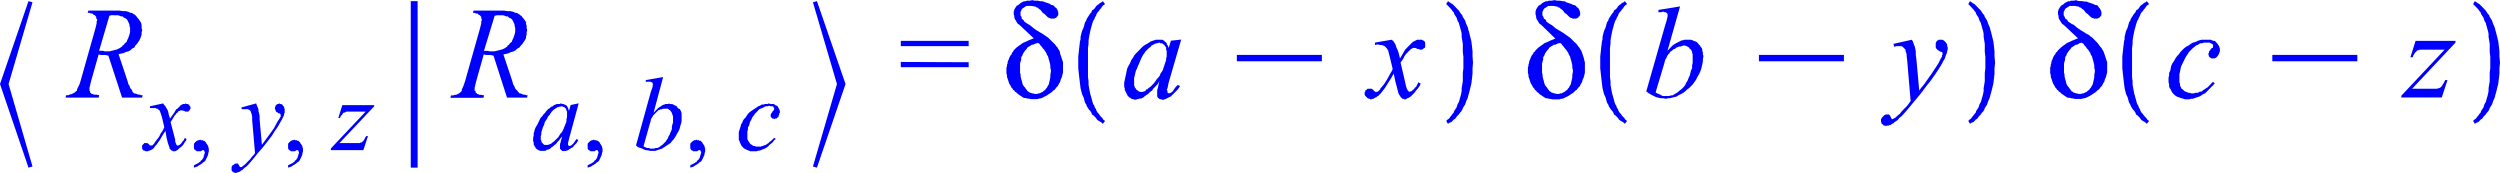 <svg xmlns="http://www.w3.org/2000/svg" xmlns:xlink="http://www.w3.org/1999/xlink" viewBox="0 0 262.32 18.14"><defs><style>.cls-1{fill:none;}.cls-2{clip-path:url(#clip-path);}.cls-3{fill:blue;}</style><clipPath id="clip-path" transform="translate(-1.8 -4.47)"><polygon class="cls-1" points="0 22.98 265.79 22.98 265.79 0 0 0 0 22.98 0 22.98"/></clipPath></defs><title>img_11_25</title><g id="Слой_2" data-name="Слой 2"><g id="Слой_1-2" data-name="Слой 1"><g class="cls-2"><path class="cls-3" d="M13.77,6.07h.42l.18.06.12.06h.18l.12.12.12.06.12.06.12.12.06.12.06.12.06.12.06.18v.12l.06.18v.43l-.06.25-.06.18-.06.18-.12.25-.06.18L14.91,9l-.12.18-.12.06-.06.12-.12.06-.06.06-.12.06-.12.06L14,9.68l-.24.06-.24.06-.24.06h-.48l-.18-.06h-.42l1.08-3.68.24-.06Zm-2.69-.49L11,5.82h.24l.06.06h.18l.06.06.06.06.12.06h.06v.06l.06.06.06.06v.18L12,6.5v.06l-.06.18v.18l-.06.25-.06.25-1.56,5.52-.12.37L10,13.6l-.12.25V14L9.82,14l-.12.12-.06.06-.12.06-.12.06-.12.06H9.16L9,14.46H8.74l-.06.25h3.47l.06-.25-.3-.06h-.24l-.12-.06h-.12l-.06-.06v-.06h-.06l-.06-.06V14L11.19,14v-.31l.06-.25.06-.25.06-.25.78-2.76.24.06h.48l.24.06h.06l1.44,4.41h2.1l.06-.25h-.18l-.12-.06h-.18l-.12-.06L16,14.28h-.12l-.06-.06-.12-.12L15.68,14l-.06-.12-.12-.12-.06-.12-.06-.18-.12-.18-.06-.25-.06-.18-.9-2.7.3-.06.24-.06L15,9.93l.24-.06.24-.12.18-.18.24-.12L16,9.25l.18-.18.12-.18.12-.18.12-.25.06-.18.06-.18V7.84l.06-.18-.06-.25V7.17L16.64,7l-.06-.18-.12-.18-.12-.18-.12-.12-.12-.18L16,6.07,15.92,6l-.12-.06-.06-.06-.12-.06H15.5l-.12-.06-.12-.06L15,5.64h-.3l-.36-.06H11.07Z" transform="translate(-1.8 -4.47)"/><polygon class="cls-3" points="17.12 10.85 15.74 11.15 15.74 11.34 15.98 11.34 16.16 11.34 16.34 11.34 16.4 11.4 16.46 11.4 16.52 11.4 16.58 11.46 16.64 11.52 16.7 11.52 16.76 11.64 16.82 11.77 16.88 11.95 17 12.32 17.24 13.36 17.18 13.48 17.06 13.73 16.88 13.97 16.7 14.34 16.46 14.65 16.28 14.89 16.16 15.08 16.1 15.14 16.04 15.2 15.98 15.26 15.92 15.26 15.86 15.26 15.86 15.26 15.8 15.26 15.74 15.26 15.68 15.2 15.62 15.14 15.56 15.08 15.45 15.01 15.38 15.01 15.27 15.01 15.21 15.01 15.14 15.01 15.09 15.08 15.03 15.14 14.97 15.2 14.91 15.26 14.91 15.32 14.91 15.38 14.91 15.51 14.91 15.57 14.97 15.69 15.03 15.75 15.09 15.81 15.21 15.81 15.27 15.87 15.38 15.87 15.45 15.87 15.56 15.87 15.62 15.81 15.68 15.81 15.8 15.75 15.86 15.75 15.92 15.69 16.04 15.63 16.16 15.51 16.28 15.32 16.46 15.14 16.58 14.95 16.76 14.71 16.94 14.4 17.12 14.1 17.36 13.73 17.48 14.46 17.6 14.95 17.72 15.32 17.78 15.44 17.78 15.57 17.84 15.63 17.9 15.69 17.96 15.75 18.02 15.81 18.08 15.81 18.14 15.87 18.2 15.87 18.26 15.87 18.32 15.87 18.38 15.87 18.5 15.81 18.62 15.75 18.74 15.63 18.86 15.51 18.98 15.44 19.1 15.32 19.22 15.2 19.34 15.01 19.4 14.89 19.52 14.77 19.57 14.59 19.4 14.46 19.28 14.71 19.16 14.83 19.04 15.01 18.92 15.14 18.86 15.2 18.8 15.2 18.74 15.26 18.68 15.26 18.62 15.26 18.56 15.26 18.56 15.2 18.5 15.2 18.5 15.14 18.44 15.01 18.38 14.83 18.38 14.65 17.9 12.81 18.14 12.44 18.32 12.13 18.44 12.01 18.5 11.89 18.62 11.83 18.68 11.71 18.8 11.64 18.86 11.64 18.92 11.58 18.98 11.58 19.04 11.58 19.1 11.58 19.34 11.64 19.45 11.71 19.57 11.71 19.64 11.71 19.75 11.71 19.82 11.64 19.87 11.58 19.93 11.52 19.93 11.46 19.99 11.4 19.99 11.28 19.99 11.21 19.93 11.15 19.87 11.09 19.87 10.97 19.75 10.97 19.7 10.91 19.57 10.91 19.45 10.85 19.4 10.91 19.34 10.91 19.28 10.91 19.22 10.91 19.1 10.97 18.98 11.03 18.86 11.15 18.74 11.28 18.62 11.4 18.5 11.46 18.38 11.64 18.32 11.77 17.84 12.44 17.72 12.07 17.66 11.77 17.6 11.58 17.54 11.46 17.42 11.28 17.36 11.15 17.24 11.03 17.12 10.85 17.12 10.85"/><polygon class="cls-3" points="21.01 14.65 20.89 14.71 20.83 14.71 20.77 14.71 20.71 14.77 20.65 14.77 20.59 14.83 20.53 14.89 20.47 14.89 20.47 14.95 20.41 15.01 20.35 15.08 20.35 15.14 20.35 15.2 20.35 15.26 20.35 15.32 20.35 15.44 20.35 15.57 20.41 15.69 20.47 15.75 20.59 15.81 20.65 15.87 20.77 15.87 20.89 15.87 20.95 15.87 21.01 15.87 21.07 15.87 21.07 15.87 21.25 15.75 21.31 15.75 21.37 15.75 21.37 15.75 21.43 15.81 21.43 15.81 21.43 15.87 21.49 15.93 21.49 15.99 21.49 16.06 21.43 16.18 21.43 16.3 21.37 16.36 21.37 16.48 21.31 16.61 21.25 16.67 21.19 16.79 21.07 16.85 21.01 16.98 20.89 17.04 20.83 17.1 20.71 17.16 20.59 17.22 20.47 17.28 20.35 17.34 20.35 17.59 20.53 17.53 20.71 17.47 20.89 17.34 21.01 17.28 21.19 17.16 21.31 17.04 21.43 16.98 21.55 16.85 21.61 16.73 21.67 16.61 21.73 16.48 21.79 16.36 21.85 16.18 21.85 16.06 21.91 15.93 21.91 15.81 21.91 15.69 21.91 15.57 21.85 15.44 21.85 15.32 21.79 15.26 21.73 15.14 21.67 15.08 21.61 14.95 21.55 14.89 21.49 14.83 21.43 14.77 21.31 14.77 21.25 14.71 21.19 14.71 21.07 14.71 21.01 14.65 21.01 14.65"/><polygon class="cls-3" points="26.88 10.85 25.32 11.28 25.38 11.46 25.62 11.46 25.74 11.46 25.86 11.46 25.92 11.46 25.98 11.46 26.04 11.46 26.1 11.52 26.16 11.52 26.22 11.58 26.28 11.64 26.28 11.64 26.34 11.77 26.34 11.83 26.4 11.95 26.46 12.26 26.46 12.62 26.76 16.06 26.64 16.24 26.46 16.42 26.28 16.67 26.04 16.91 25.86 17.1 25.68 17.28 25.5 17.4 25.38 17.53 25.26 17.53 25.26 17.53 25.2 17.53 25.2 17.53 25.14 17.47 25.08 17.34 25.02 17.28 25.02 17.22 25.02 17.22 24.96 17.16 24.9 17.16 24.84 17.16 24.84 17.16 24.72 17.16 24.6 17.22 24.54 17.28 24.42 17.34 24.36 17.4 24.3 17.53 24.3 17.59 24.3 17.71 24.3 17.77 24.3 17.89 24.36 17.96 24.42 18.02 24.48 18.08 24.54 18.08 24.6 18.14 24.66 18.14 24.78 18.14 24.84 18.14 24.9 18.08 24.96 18.08 25.14 18.02 25.32 17.89 25.44 17.83 25.56 17.71 25.68 17.59 25.86 17.47 26.16 17.16 26.52 16.73 27.06 16.06 27.6 15.44 28.08 14.83 28.5 14.28 28.85 13.73 29.15 13.3 29.39 12.87 29.57 12.56 29.63 12.44 29.69 12.32 29.75 12.2 29.81 12.07 29.81 11.95 29.87 11.83 29.87 11.71 29.87 11.64 29.87 11.46 29.81 11.28 29.81 11.21 29.75 11.15 29.75 11.15 29.69 11.09 29.63 10.97 29.57 10.97 29.51 10.91 29.45 10.91 29.39 10.91 29.39 10.91 29.33 10.85 29.21 10.91 29.15 10.91 29.03 10.97 28.97 11.03 28.91 11.09 28.91 11.15 28.85 11.28 28.85 11.34 28.85 11.46 28.91 11.52 28.91 11.58 28.97 11.71 29.03 11.77 29.09 11.77 29.15 11.83 29.21 11.89 29.33 11.89 29.39 11.95 29.39 11.95 29.45 12.01 29.45 12.07 29.45 12.13 29.45 12.26 29.39 12.32 29.33 12.44 29.09 12.81 28.73 13.48 28.55 13.73 28.38 13.97 27.84 14.71 27.66 14.95 27.48 15.2 27.24 12.5 27.24 12.13 27.18 11.89 27.12 11.64 27.12 11.46 27.06 11.34 27 11.15 26.94 11.03 26.88 10.85 26.88 10.85"/><polygon class="cls-3" points="30.89 14.65 30.77 14.71 30.71 14.71 30.65 14.71 30.59 14.77 30.53 14.77 30.47 14.83 30.41 14.89 30.35 14.89 30.35 14.95 30.29 15.01 30.23 15.08 30.23 15.14 30.23 15.2 30.23 15.26 30.23 15.32 30.23 15.44 30.23 15.57 30.29 15.69 30.35 15.75 30.47 15.81 30.53 15.87 30.65 15.87 30.77 15.87 30.83 15.87 30.89 15.87 30.95 15.87 30.95 15.87 31.13 15.75 31.19 15.75 31.25 15.75 31.25 15.75 31.31 15.81 31.31 15.81 31.31 15.87 31.37 15.93 31.37 15.99 31.37 16.06 31.31 16.18 31.31 16.3 31.25 16.36 31.25 16.48 31.19 16.61 31.13 16.67 31.07 16.79 30.95 16.85 30.89 16.98 30.77 17.04 30.71 17.1 30.59 17.16 30.47 17.22 30.35 17.28 30.23 17.34 30.23 17.59 30.41 17.53 30.59 17.47 30.77 17.34 30.89 17.28 31.07 17.16 31.19 17.04 31.31 16.98 31.43 16.85 31.49 16.73 31.55 16.61 31.61 16.48 31.67 16.36 31.73 16.18 31.73 16.06 31.79 15.93 31.79 15.81 31.79 15.69 31.79 15.57 31.73 15.44 31.73 15.32 31.67 15.26 31.61 15.14 31.55 15.08 31.49 14.95 31.43 14.89 31.37 14.83 31.31 14.77 31.19 14.77 31.13 14.71 31.07 14.71 30.95 14.71 30.89 14.65 30.89 14.65"/><polygon class="cls-3" points="35.92 11.03 35.5 12.38 35.68 12.38 35.74 12.2 35.86 12.07 35.92 12.01 35.98 11.89 36.04 11.83 36.1 11.83 36.22 11.77 36.28 11.77 36.34 11.71 36.46 11.71 36.88 11.71 38.37 11.71 34.72 15.57 34.72 15.75 38.13 15.75 38.61 14.28 38.43 14.28 38.31 14.46 38.25 14.59 38.19 14.71 38.13 14.77 38.07 14.83 38.01 14.89 37.95 14.95 37.83 14.95 37.77 15.01 37.59 15.01 37.41 15.01 37.17 15.01 35.62 15.01 39.27 11.15 39.27 11.03 35.92 11.03 35.92 11.03"/><polygon class="cls-3" points="43.1 0.12 43.1 17.59 43.82 17.59 43.82 0.12 43.1 0.12 43.1 0.12"/><path class="cls-3" d="M54.18,6.07h.42l.18.06.12.06h.18l.12.12.12.06.12.06.12.12.06.12.06.12.06.12.06.18v.12l.06.18v.43l-.06.25-.06.18-.06.18-.12.25-.06.18L55.31,9l-.12.18-.12.06L55,9.38l-.12.06-.06.06-.12.06-.12.06-.18.06-.24.06-.24.06-.24.06h-.48L53,9.81h-.42L53.7,6.13l.24-.06Zm-2.69-.49-.06.25h.24l.06.06h.18l.06.06L52,6l.12.06h.06v.06l.06.06.06.06v.18l.06.06v.06l-.06.18v.18l-.06.25-.06.25-1.56,5.52-.12.37-.12.31-.12.25V14l-.06.06-.12.12-.06.06-.12.06-.12.06-.12.06h-.12l-.18.06h-.24l-.06.25h3.47l.06-.25-.3-.06h-.24L52,14.34h-.12l-.06-.06v-.06h-.06l-.06-.06V14L51.6,14v-.31l.06-.25.06-.25.06-.25.78-2.76.24.06h.48l.24.06h.06L55,14.71h2.1l.06-.25H57l-.12-.06h-.18l-.12-.06-.12-.06h-.12l-.06-.06-.12-.12L56.09,14,56,13.91l-.12-.12-.06-.12-.06-.18-.12-.18-.06-.25-.06-.18-.9-2.7.3-.06.24-.06.24-.12.24-.06.24-.12.18-.18.24-.12.12-.18.18-.18.12-.18.12-.18L57,8.46,57,8.27l.06-.18V7.84l.06-.18-.06-.25V7.17L57,7,57,6.8l-.12-.18-.12-.18-.12-.12-.12-.18-.12-.06L56.33,6l-.12-.06-.06-.06L56,5.82h-.12l-.12-.06-.12-.06-.3-.06h-.3l-.36-.06H51.48Z" transform="translate(-1.8 -4.47)"/><path class="cls-3" d="M60.64,15.63h.18l.06.06H61l.06.06v.06h.06l.06.06v.06l.06.06v.12l.06.06v.61l-.06.18v.25l-.06.18-.06.12-.06.18-.06.12-.06.18-.06.12-.06.12-.12.18-.12.12-.18.31-.18.18-.18.18-.12.12-.18.12-.12.12-.18.06h-.06l-.06.06H59L59,19.67H58.9l-.06-.06-.12-.12h0l-.06-.06-.06-.12v-.12l-.06-.06v-.37l.06-.18v-.18l.06-.25.06-.18.06-.18.12-.25.06-.25.12-.18.12-.18.12-.25.12-.12.12-.18.12-.18.12-.12.12-.12.12-.06.06-.06.12-.06.06-.06h.12l.06-.06h.18Zm0-.31-.12.06h-.3l-.12.06-.18.06-.12.12-.18.06-.12.12-.18.12-.18.18L59,16.3l-.18.18-.12.18-.18.18-.12.25-.12.25-.12.25-.12.18-.12.25-.06.25-.06.18v.25l-.06.25v.31l.06.18v.18l.06.12.06.12.06.06L58,20l.06.06.06.06.12.06.06.06h.06l.12.06H59l.12-.06.06-.06h.12l.12-.06.12-.06.12-.12.18-.12.12-.12.18-.12.12-.18.18-.18.18-.25.18-.18h0l-.12.37-.06.25-.06.18v.49l.06.06.06.06.06.06.06.06h.36l.12-.06h.06l.12-.06.06-.06.12-.06.06-.06.12-.06.12-.06.06-.12.12-.12.18-.18.18-.31-.18-.12-.18.25-.12.18-.12.12-.12.12h-.06l-.06.06h-.18v-.06h0l-.06-.06h0v-.18l.12-.49,1-3.68-.84.18-.18.61-.06-.18-.06-.18-.06-.06v-.06l-.06-.06-.06-.06h-.06l-.06-.06H61l-.06-.06h-.12l-.18-.06Z" transform="translate(-1.8 -4.47)"/><polygon class="cls-3" points="62.32 14.65 62.2 14.71 62.14 14.71 62.08 14.71 62.02 14.77 61.96 14.77 61.9 14.83 61.84 14.89 61.78 14.89 61.78 14.95 61.72 15.01 61.66 15.08 61.66 15.14 61.66 15.2 61.66 15.26 61.66 15.32 61.66 15.44 61.66 15.57 61.72 15.69 61.78 15.75 61.9 15.81 61.96 15.87 62.08 15.87 62.2 15.87 62.26 15.87 62.32 15.87 62.38 15.87 62.38 15.87 62.56 15.75 62.62 15.75 62.68 15.75 62.68 15.75 62.74 15.81 62.74 15.81 62.74 15.87 62.8 15.93 62.8 15.99 62.8 16.06 62.74 16.18 62.74 16.3 62.68 16.36 62.68 16.48 62.62 16.61 62.56 16.67 62.5 16.79 62.38 16.85 62.32 16.98 62.2 17.04 62.14 17.1 62.02 17.16 61.9 17.22 61.78 17.28 61.66 17.34 61.66 17.59 61.84 17.53 62.02 17.47 62.2 17.34 62.32 17.28 62.5 17.16 62.62 17.04 62.74 16.98 62.86 16.85 62.92 16.73 62.98 16.61 63.03 16.48 63.09 16.36 63.16 16.18 63.16 16.06 63.22 15.93 63.22 15.81 63.22 15.69 63.22 15.57 63.16 15.44 63.16 15.32 63.09 15.26 63.03 15.14 62.98 15.08 62.92 14.95 62.86 14.89 62.8 14.83 62.74 14.77 62.62 14.77 62.56 14.71 62.5 14.71 62.38 14.71 62.32 14.65 62.32 14.65"/><path class="cls-3" d="M71.66,15.87h.18l.12.06L72,16h.06l.06.06.06.06.06.12.06.06v.06l.06.12v.06l.06.12v.67l-.06.18-.06.25V18l-.06.18-.12.25-.06.18-.12.18-.06.18-.12.18-.12.18-.12.12-.12.12-.12.12-.12.06-.12.12-.12.06-.12.06L70.7,20h-.12l-.12.06H70L69.92,20H69.8L69.68,20l-.12-.06-.12-.06-.12-.06L70,17.4l.06-.18L70.1,17l.06-.12.12-.18.06-.12.12-.12.12-.12.12-.12.06-.06.12-.12L71,16l.12-.06h.12l.12-.06h.3Zm-.3-3.31-1.8.31v.18h.54l.06.06h.06l.06.06v.12l.06.06-.06.06v.18l-.18.49-1.56,5.64.18.18L69,20l.18.06.24.12.18.06h.18l.24.06h.54l.18-.06.18-.06.18-.06.18-.06.18-.12.18-.12.18-.12.18-.12.18-.12.12-.18.18-.18.12-.18.12-.18.12-.25.12-.18.12-.25.06-.18.06-.25.06-.18.06-.25v-.86l-.06-.18-.06-.12-.06-.12L73,15.87l-.12-.12-.06-.12-.12-.06-.12-.06-.12-.06-.12-.06h-.24L72,15.32l-.06.06h-.3l-.12.06h-.06l-.24.12-.06.06-.12.06-.18.12-.24.25-.24.25,1-3.74Z" transform="translate(-1.8 -4.47)"/><polygon class="cls-3" points="73.09 14.65 72.97 14.71 72.91 14.71 72.85 14.71 72.79 14.77 72.73 14.77 72.67 14.83 72.61 14.89 72.55 14.89 72.55 14.95 72.49 15.01 72.43 15.08 72.43 15.14 72.43 15.2 72.43 15.26 72.43 15.32 72.43 15.44 72.43 15.57 72.49 15.69 72.55 15.75 72.67 15.81 72.73 15.87 72.85 15.87 72.97 15.87 73.03 15.87 73.09 15.87 73.15 15.87 73.15 15.87 73.33 15.75 73.39 15.75 73.45 15.75 73.45 15.75 73.51 15.81 73.51 15.81 73.51 15.87 73.57 15.93 73.57 15.99 73.57 16.06 73.51 16.18 73.51 16.3 73.45 16.36 73.45 16.48 73.39 16.61 73.33 16.67 73.27 16.79 73.15 16.85 73.09 16.98 72.97 17.04 72.91 17.1 72.79 17.16 72.67 17.22 72.55 17.28 72.43 17.34 72.43 17.59 72.61 17.53 72.79 17.47 72.97 17.34 73.09 17.28 73.27 17.16 73.39 17.04 73.51 16.98 73.63 16.85 73.69 16.73 73.75 16.61 73.81 16.48 73.87 16.36 73.93 16.18 73.93 16.06 73.99 15.93 73.99 15.81 73.99 15.69 73.99 15.57 73.93 15.44 73.93 15.32 73.87 15.26 73.81 15.14 73.75 15.08 73.69 14.95 73.63 14.89 73.57 14.83 73.51 14.77 73.39 14.77 73.33 14.71 73.27 14.71 73.15 14.71 73.09 14.65 73.09 14.65"/><polygon class="cls-3" points="80.69 10.85 80.52 10.91 80.28 10.91 80.1 10.97 79.92 10.97 79.74 11.09 79.56 11.15 79.38 11.28 79.2 11.4 79.02 11.52 78.84 11.64 78.66 11.77 78.48 11.95 78.36 12.13 78.24 12.32 78.06 12.5 77.94 12.69 77.88 12.87 77.76 13.05 77.7 13.3 77.64 13.48 77.58 13.67 77.52 13.85 77.52 14.1 77.52 14.28 77.52 14.46 77.52 14.65 77.58 14.77 77.64 14.95 77.7 15.08 77.76 15.2 77.82 15.32 77.94 15.44 78.06 15.57 78.18 15.63 78.3 15.69 78.42 15.75 78.6 15.81 78.72 15.87 78.9 15.87 79.08 15.87 79.26 15.87 79.38 15.87 79.56 15.81 79.68 15.81 79.86 15.75 79.98 15.69 80.16 15.63 80.28 15.57 80.4 15.51 80.58 15.38 80.69 15.26 80.81 15.14 80.99 15.01 81.11 14.89 81.23 14.71 81.41 14.59 81.23 14.46 80.99 14.71 80.75 14.89 80.64 15.01 80.52 15.08 80.45 15.14 80.34 15.2 80.16 15.26 80.04 15.32 79.92 15.32 79.86 15.38 79.74 15.38 79.62 15.38 79.56 15.38 79.44 15.38 79.32 15.38 79.2 15.32 79.08 15.32 78.96 15.26 78.9 15.2 78.78 15.14 78.72 15.08 78.66 15.01 78.6 14.89 78.54 14.83 78.48 14.71 78.42 14.59 78.42 14.46 78.42 14.34 78.42 14.22 78.42 13.97 78.42 13.79 78.48 13.61 78.48 13.36 78.6 13.18 78.66 12.93 78.72 12.75 78.84 12.56 78.9 12.38 79.02 12.2 79.14 12.07 79.2 11.95 79.32 11.83 79.44 11.71 79.56 11.58 79.68 11.46 79.8 11.4 79.98 11.34 80.1 11.28 80.22 11.21 80.34 11.15 80.45 11.15 80.58 11.15 80.69 11.09 80.87 11.15 80.93 11.15 81.05 11.15 81.17 11.21 81.17 11.28 81.23 11.34 81.23 11.34 81.23 11.4 81.23 11.46 81.23 11.52 81.17 11.58 81.05 11.71 80.99 11.83 80.93 11.89 80.93 11.89 80.87 12.01 80.87 12.07 80.87 12.2 80.87 12.26 80.93 12.32 80.99 12.38 81.05 12.44 81.11 12.44 81.17 12.44 81.23 12.5 81.35 12.44 81.47 12.44 81.53 12.38 81.59 12.32 81.65 12.26 81.71 12.2 81.71 12.07 81.77 12.01 81.77 11.95 81.77 11.89 81.83 11.83 81.83 11.71 81.83 11.64 81.77 11.52 81.77 11.46 81.71 11.4 81.71 11.34 81.65 11.28 81.59 11.15 81.53 11.09 81.47 11.09 81.35 11.03 81.29 10.97 81.17 10.91 81.05 10.91 80.93 10.91 80.81 10.91 80.69 10.85 80.69 10.85"/><polygon class="cls-3" points="2.99 0.12 0 8.82 2.99 17.59 3.41 17.47 0.9 8.82 3.41 0.24 2.99 0.12 2.99 0.12"/><polygon class="cls-3" points="85.72 0.12 85.3 0.24 87.82 8.82 85.3 17.47 85.72 17.59 88.72 8.82 85.72 0.12 85.72 0.12"/><path class="cls-3" d="M96.32,8.76v.55h7.12V8.76Zm0,2.21v.55h7.12V11Z" transform="translate(-1.8 -4.47)"/><path class="cls-3" d="M110.69,8.95l.18.12.12.18.12.12.12.18.12.12.12.18.12.18.06.18.12.18.06.25.06.18.06.25.06.25v.25l.06.25V12l-.06.31v.25l-.06.31-.06.25-.06.25-.06.06-.06.12-.06.12-.06.06-.06.06-.06.12-.12.06-.12.12-.12.06-.12.06-.12.06h-.12l-.12.06h-.3l-.12-.06h-.12l-.12-.06h-.06l-.12-.06-.06-.06-.12-.06-.12-.18-.06-.06-.06-.12-.12-.12-.12-.18-.06-.18-.06-.25-.06-.18-.06-.25v-.18l-.06-.25v-.92l.06-.25.06-.18v-.25l.12-.18.06-.18.12-.18.12-.18.12-.12.12-.18.18-.12.12-.06.06-.06.12-.06h.12l.24-.12.24-.06Zm-.54-4.47-.3.06h-.3l-.12.06h-.18l-.12.06-.12.06-.12.06-.12.12-.18.12-.12.06-.06.12-.06.06-.06.12-.06.06v.12l-.06.06V6l.06.12v.18l.06.18.12.18.06.12.12.18.18.12,1.5,1.41-.3.12-.3.12-.24.12-.3.12-.24.18-.18.12-.24.18-.18.18-.12.12-.06.12L108,10l-.06.18-.12.12-.06.12-.06.12-.06.18-.06.12-.06.18v.12l-.06.12v.18l-.06.12v.61l.06.18v.18l.06.18.06.18.06.18.06.18.12.18.06.12.06.12.12.12.06.12.12.06.06.12.12.06.18.18.18.12.18.12.18.12.12.06h.18l.12.06h.12l.3.06h.66l.18-.06h.12l.18-.06.12-.06.12-.06.24-.12.18-.12.18-.12.18-.12.18-.18.18-.12.12-.18.18-.18.12-.25.12-.18.06-.25.12-.25.06-.25.06-.25V11l-.06-.18-.06-.18-.06-.18-.06-.18-.06-.18L113,9.87l-.06-.12-.12-.18-.06-.12-.12-.12-.12-.18L112.36,9l-.12-.12L112,8.64l-.18-.18-.24-.18-.18-.12L111.16,8,111,7.91l-.42-.25-.36-.25-.36-.31L109.67,7l-.18-.12-.18-.12-.12-.18-.06-.06L109,6.43,109,6.31V6.25l-.06-.06-.06-.12V5.7l.06-.06V5.58l.06-.06V5.45l.06-.06.06-.06.12-.06.06-.06.12-.06.06-.06h.6l.24.06h.12l.06.06.12.06h.06l.12.12.18.12.24.31.18.12.18.18.12.12.18.12h.06l.12.06h.36l.12-.06.12-.06.06-.12h.06V6.13l.06-.06V5.7l-.06-.06V5.52l-.06-.06-.06-.12-.06-.06-.12-.06-.06-.12L112.24,5,112.12,5,112,4.9l-.12-.06-.18-.06-.18-.06-.18-.06-.12-.06H111l-.36-.06h-.3l-.24-.06Z" transform="translate(-1.8 -4.47)"/><path class="cls-3" d="M123.38,8.95h.12l.06.06h.18l.06.06.06.06h.06l.06.06.06.12.06.06.06.06v.25l.06.12v.61l-.06.18v.18l-.06.18-.06.18-.06.18-.06.18-.06.18-.06.18-.12.18-.12.18-.06.18-.12.18-.18.18-.12.18-.18.25-.24.25-.18.18-.12.06-.06.06-.12.12h-.12L122,14l-.12.06h-.06l-.12.06h-.3l-.06-.06h-.06l-.06-.06-.06-.06h-.06l-.06-.06-.06-.12-.06-.06-.06-.06v-.12l-.06-.06v-.8l.06-.25.06-.25.06-.25.12-.25.12-.31.12-.25.12-.31.12-.25.12-.25.18-.25.12-.18.18-.18.18-.18.18-.12.06-.12.12-.06.12-.06.12-.06.12-.06h.12l.12-.06Zm0-.31h-.3l-.18.06-.18.06-.18.06-.18.12-.18.12-.24.12-.24.18-.18.18-.24.25-.18.18-.24.25-.18.31-.18.25-.12.31-.18.31-.12.25L120,12l-.06.31-.06.25-.06.31-.06.25v.49l.06.12v.18l.06.12.06.12.06.12.06.12.06.12.12.12.06.06.12.06.06.06.12.06h.12l.12.06H121l.12-.06h.12l.12-.06h.18l.12-.06.12-.06.12-.12.18-.12.18-.12.18-.18.24-.18.18-.25.18-.18.24-.25.18-.31h0l-.12.49-.06.25-.06.25v.61l.06.12.06.06.06.06h0l.12.06h.12l.12.06h.12l.12-.06h.06l.12-.06.12-.06.12-.06.12-.06.12-.06.12-.12.12-.12.12-.12.12-.12.12-.12.12-.12.12-.18.12-.18-.24-.12-.24.25-.18.25-.12.18-.06.06-.12.06-.06.06h-.12v.06l-.06-.06h-.06l-.06-.06V14l-.06-.06v-.12l.06-.06.12-.61,1.32-4.53-1.08.12-.24.8V9.44l-.06-.12-.06-.12-.06-.06L124.22,9l-.06-.06-.06-.06L124,8.82,124,8.76h-.06l-.06-.06-.12-.06h-.36Z" transform="translate(-1.8 -4.47)"/><polygon class="cls-3" points="129.78 5.76 129.78 6.43 138.7 6.43 138.7 5.76 129.78 5.76 129.78 5.76"/><polygon class="cls-3" points="146 4.17 144.27 4.47 144.27 4.72 144.57 4.66 144.81 4.72 144.93 4.72 144.99 4.72 145.11 4.78 145.17 4.78 145.23 4.84 145.29 4.84 145.35 4.9 145.41 4.96 145.47 5.03 145.53 5.09 145.59 5.21 145.65 5.27 145.71 5.51 145.82 5.94 146.13 7.23 146.06 7.42 145.88 7.72 145.71 8.03 145.47 8.46 145.23 8.82 144.99 9.13 144.87 9.25 144.81 9.38 144.69 9.5 144.63 9.56 144.57 9.62 144.51 9.62 144.45 9.62 144.39 9.68 144.33 9.62 144.27 9.62 144.21 9.56 144.15 9.5 144.03 9.38 143.91 9.31 143.79 9.31 143.73 9.31 143.67 9.31 143.61 9.31 143.49 9.31 143.43 9.38 143.37 9.44 143.25 9.5 143.25 9.62 143.19 9.68 143.19 9.8 143.19 9.93 143.25 10.05 143.31 10.11 143.37 10.17 143.49 10.29 143.61 10.36 143.67 10.36 143.73 10.36 143.79 10.42 143.85 10.42 143.91 10.42 144.03 10.36 144.15 10.36 144.21 10.29 144.33 10.23 144.39 10.23 144.51 10.11 144.63 10.05 144.75 9.93 144.93 9.74 145.11 9.5 145.35 9.19 145.53 8.89 145.77 8.52 146 8.15 146.24 7.72 146.42 8.58 146.6 9.25 146.72 9.74 146.78 9.87 146.84 9.99 146.9 10.05 146.96 10.17 147.02 10.23 147.08 10.29 147.14 10.36 147.26 10.36 147.32 10.42 147.44 10.42 147.5 10.42 147.56 10.36 147.62 10.36 147.68 10.29 147.74 10.29 147.86 10.23 148.04 10.11 148.16 9.99 148.34 9.8 148.46 9.68 148.58 9.5 148.76 9.31 148.88 9.13 149 8.95 149.06 8.76 148.82 8.64 148.7 8.89 148.58 9.13 148.46 9.19 148.4 9.31 148.34 9.38 148.22 9.44 148.16 9.56 148.04 9.56 147.98 9.62 147.92 9.62 147.86 9.62 147.8 9.62 147.8 9.56 147.74 9.5 147.68 9.44 147.62 9.31 147.56 9.13 147.5 8.89 146.96 6.56 147.14 6.31 147.26 6.13 147.38 5.88 147.5 5.7 147.62 5.58 147.74 5.45 147.86 5.33 147.98 5.21 148.04 5.15 148.16 5.09 148.28 5.03 148.34 5.03 148.4 5.03 148.52 5.03 148.76 5.15 148.82 5.15 148.88 5.15 149 5.21 149.06 5.21 149.18 5.21 149.3 5.15 149.36 5.09 149.48 5.03 149.54 4.96 149.54 4.9 149.54 4.78 149.54 4.66 149.54 4.6 149.54 4.47 149.48 4.35 149.42 4.29 149.3 4.23 149.18 4.17 149.06 4.17 148.94 4.17 148.88 4.17 148.76 4.17 148.7 4.17 148.58 4.23 148.46 4.29 148.34 4.35 148.16 4.47 148.04 4.6 147.86 4.78 147.74 4.9 147.56 5.09 147.44 5.21 146.9 6.13 146.78 5.64 146.66 5.27 146.54 5.03 146.48 4.84 146.42 4.66 146.3 4.47 146.19 4.29 146 4.17 146 4.17"/><polygon class="cls-3" points="115.72 0.12 115.59 0.24 115.42 0.31 115.3 0.43 115.12 0.55 115 0.67 114.88 0.86 114.76 0.98 114.58 1.1 114.52 1.29 114.4 1.41 114.28 1.59 114.16 1.78 114.04 1.96 113.98 2.15 113.86 2.33 113.8 2.51 113.74 2.76 113.68 2.94 113.56 3.19 113.5 3.37 113.44 3.62 113.38 3.86 113.38 4.11 113.32 4.35 113.26 4.84 113.2 5.39 113.14 5.94 113.14 6.56 113.14 6.56 113.14 6.43 113.14 6.56 113.14 6.68 113.14 6.56 113.14 6.56 113.14 7.17 113.2 7.72 113.26 8.27 113.32 8.76 113.38 9.25 113.44 9.5 113.5 9.74 113.56 9.93 113.68 10.17 113.74 10.36 113.8 10.6 113.86 10.79 113.98 10.97 114.04 11.15 114.16 11.34 114.28 11.52 114.4 11.64 114.52 11.83 114.58 12.01 114.76 12.13 114.88 12.26 115 12.38 115.12 12.56 115.3 12.69 115.42 12.75 115.59 12.87 115.72 12.99 115.95 12.69 115.77 12.56 115.66 12.38 115.53 12.26 115.42 12.13 115.3 11.95 115.18 11.83 115.06 11.64 115 11.46 114.88 11.28 114.82 11.09 114.7 10.91 114.64 10.72 114.58 10.48 114.52 10.29 114.46 10.05 114.4 9.87 114.34 9.56 114.28 9.25 114.22 8.89 114.22 8.52 114.16 8.09 114.16 7.66 114.16 7.17 114.16 6.68 114.16 6.56 114.16 6.43 114.16 5.94 114.16 5.45 114.16 5.03 114.22 4.6 114.22 4.23 114.28 3.86 114.34 3.55 114.4 3.25 114.46 3 114.52 2.82 114.58 2.57 114.64 2.39 114.7 2.21 114.82 2.02 114.88 1.84 115 1.66 115.06 1.47 115.18 1.29 115.3 1.16 115.42 0.98 115.53 0.86 115.66 0.67 115.77 0.55 115.95 0.43 115.72 0.12 115.72 0.12"/><polygon class="cls-3" points="151.93 0.12 151.75 0.43 151.87 0.55 152.05 0.73 152.17 0.86 152.29 0.98 152.41 1.16 152.53 1.29 152.59 1.47 152.71 1.66 152.83 1.84 152.89 2.02 152.95 2.21 153.07 2.39 153.13 2.63 153.19 2.82 153.25 3.06 153.31 3.25 153.37 3.55 153.37 3.86 153.43 4.23 153.49 4.6 153.49 5.03 153.49 5.45 153.55 5.94 153.55 6.43 153.55 6.56 153.55 6.68 153.55 7.17 153.49 7.66 153.49 8.09 153.49 8.52 153.43 8.89 153.37 9.25 153.37 9.56 153.31 9.87 153.25 10.11 153.19 10.29 153.13 10.54 153.07 10.72 152.95 10.91 152.89 11.09 152.83 11.28 152.71 11.46 152.59 11.64 152.53 11.83 152.41 11.95 152.29 12.13 152.17 12.26 152.05 12.44 151.87 12.56 151.75 12.69 151.93 12.99 152.11 12.87 152.29 12.81 152.41 12.69 152.53 12.56 152.71 12.44 152.83 12.26 152.95 12.13 153.07 12.01 153.19 11.83 153.31 11.71 153.43 11.52 153.49 11.34 153.61 11.15 153.73 10.97 153.79 10.79 153.85 10.6 153.97 10.36 154.03 10.17 154.09 9.93 154.15 9.74 154.21 9.5 154.27 9.25 154.33 9.01 154.39 8.76 154.45 8.27 154.51 7.72 154.51 7.17 154.56 6.56 154.56 6.56 154.56 6.68 154.56 6.56 154.56 6.43 154.56 6.56 154.56 6.56 154.51 5.94 154.51 5.39 154.45 4.84 154.39 4.35 154.27 3.86 154.21 3.62 154.15 3.37 154.09 3.19 154.03 2.94 153.97 2.76 153.85 2.51 153.79 2.33 153.73 2.15 153.61 1.96 153.49 1.78 153.43 1.59 153.31 1.47 153.19 1.29 153.07 1.1 152.95 0.98 152.83 0.86 152.71 0.73 152.53 0.55 152.41 0.43 152.29 0.37 152.11 0.24 151.93 0.12 151.93 0.12"/><path class="cls-3" d="M165.46,8.95l.18.12.12.18.12.12.12.18.12.12.12.18.12.18.06.18.12.18.06.25.06.18.06.25.06.25v.25l.06.25V12l-.06.31v.25l-.06.31-.06.25-.06.25-.06.06-.06.12-.06.12-.06.06-.06.06-.06.12-.12.06-.12.12-.12.06-.12.06-.12.06h-.12l-.12.06h-.3l-.12-.06h-.12l-.12-.06h-.06l-.12-.06-.06-.06-.12-.06-.12-.18-.06-.06-.06-.12-.12-.12-.12-.18-.06-.18-.06-.25-.06-.18-.06-.25v-.18l-.06-.25v-.92l.06-.25.06-.18v-.25l.12-.18.06-.18.12-.18.12-.18.12-.12.12-.18.18-.12.12-.06.06-.06.12-.06H165l.24-.12.24-.06Zm-.54-4.47-.3.06h-.3l-.12.06H164l-.12.06-.12.06-.12.06-.12.12-.18.12-.12.06-.06.12-.06.06-.06.12-.06.06v.12l-.06.06V6l.06.12v.18l.06.18.12.18.06.12.12.18.18.12L165,8.52l-.3.12-.3.12-.24.12-.3.12-.24.18-.18.12-.24.18-.18.18-.12.12-.06.12-.12.06-.06.18-.12.12-.06.12-.06.12-.06.18-.06.12-.06.18v.12l-.06.12v.18l-.06.12v.61l.06.18v.18l.06.18.06.18.06.18.06.18.12.18.06.12.06.12.12.12.06.12L163,14l.06.12.12.06.18.18.18.12.18.12.18.12.12.06h.18l.12.06h.12l.3.06h.66l.18-.06h.12l.18-.06.12-.06.12-.06.24-.12.18-.12.18-.12.18-.12.18-.18.18-.12.12-.18.18-.18.12-.25.12-.18.06-.25.12-.25.06-.25.06-.25V11l-.06-.18L168,10.6l-.06-.18-.06-.18-.06-.18-.06-.18-.06-.12-.12-.18-.06-.12-.12-.12-.12-.18L167.14,9,167,8.89l-.24-.25-.18-.18-.24-.18-.18-.12L165.94,8l-.18-.12-.42-.25L165,7.42l-.36-.31L164.44,7l-.18-.12-.18-.12L164,6.56l-.06-.06-.12-.06-.06-.12V6.25l-.06-.06-.06-.12V5.7l.06-.06V5.58l.06-.06V5.45l.06-.06.06-.06.12-.06.06-.06.12-.06.06-.06h.6l.24.06h.12l.06.06.12.06h.06l.12.12.18.12.24.31.18.12.18.18.12.12.18.12h.06l.12.06h.36l.12-.06.12-.06.06-.12h.06V6.13l.06-.06V5.7l-.06-.06V5.52l-.06-.06-.06-.12-.06-.06-.12-.06-.06-.12L167,5,166.9,5l-.12-.06-.12-.06-.18-.06-.18-.06-.18-.06L166,4.6h-.18l-.36-.06h-.3l-.24-.06Z" transform="translate(-1.8 -4.47)"/><path class="cls-3" d="M178.45,9.25h.18l.06.06h.12l.06.06.12.06.06.06.06.12.12.06.06.12.06.12v.12l.06.12v.92l-.06.25v.31l-.12.25-.06.25-.06.25-.12.25-.12.31-.12.18-.12.25-.12.18-.18.18-.12.12L178,14l-.12.12-.18.12-.12.06-.18.12-.12.06h-.18l-.12.06h-.72l-.12-.06L176,14.4l-.12-.06-.18-.06-.18-.12.9-3,.06-.25.06-.18.12-.18.06-.18.12-.18.12-.12.12-.18.18-.12.12-.12.18-.06.12-.12.18-.06.12-.06h.18l.12-.06Zm-.36-4.11-2.27.37v.25h.24l.18-.06h.12l.12.06h.12l.06.06.06.06.06.06v.25l-.06.25-.06.25-.12.37-2,7,.24.18.3.18.24.12.24.12.24.06.3.06h.24l.24.06.24-.06H177l.24-.06.24-.06.24-.06.18-.12.24-.12.24-.12.24-.18.18-.18.24-.18.18-.18.18-.18.18-.25.18-.25.12-.25.18-.31.12-.25.12-.31.06-.25.06-.25.06-.31v-.25l.06-.31-.06-.18v-.18l-.06-.18V9.68l-.06-.18-.12-.12-.06-.12-.12-.12L179.95,9l-.12-.12-.12-.06-.18-.06-.12-.06-.18-.06h-.72l-.12.06h-.12l-.12.06-.12.06-.12.06-.12.06-.12.06-.18.12-.12.06-.12.12-.18.18-.3.31,1.32-4.66Z" transform="translate(-1.8 -4.47)"/><polygon class="cls-3" points="184.56 5.76 184.56 6.43 193.48 6.43 193.48 5.76 184.56 5.76 184.56 5.76"/><polygon class="cls-3" points="200.6 4.17 198.68 4.6 198.74 4.9 199.04 4.84 199.22 4.84 199.34 4.84 199.4 4.84 199.52 4.84 199.58 4.9 199.64 4.9 199.7 4.96 199.76 5.03 199.82 5.09 199.88 5.15 199.94 5.21 199.94 5.33 200 5.51 200.06 5.7 200.06 5.88 200.12 6.37 200.48 10.6 200.3 10.85 200.12 11.09 199.82 11.4 199.52 11.71 199.34 11.95 199.1 12.13 198.92 12.32 198.68 12.44 198.62 12.5 198.56 12.5 198.5 12.5 198.5 12.44 198.44 12.44 198.44 12.38 198.38 12.26 198.32 12.13 198.26 12.07 198.26 12.07 198.21 12.01 198.15 12.01 198.09 12.01 198.03 12.01 197.97 12.01 197.91 12.01 197.85 12.01 197.79 12.07 197.73 12.07 197.67 12.13 197.61 12.2 197.55 12.26 197.49 12.32 197.43 12.38 197.43 12.44 197.37 12.5 197.37 12.56 197.37 12.62 197.37 12.69 197.37 12.81 197.43 12.87 197.43 12.99 197.55 13.05 197.61 13.12 197.67 13.18 197.79 13.18 197.91 13.24 197.97 13.18 198.09 13.18 198.15 13.18 198.26 13.12 198.38 13.12 198.44 13.05 198.68 12.93 198.8 12.81 198.98 12.69 199.16 12.56 199.28 12.38 199.52 12.2 199.7 12.01 200.18 11.46 200.84 10.66 201.5 9.87 202.1 9.07 202.63 8.4 203.11 7.72 203.47 7.17 203.77 6.68 203.89 6.43 204.01 6.25 204.07 6.13 204.13 5.94 204.19 5.76 204.25 5.64 204.31 5.45 204.31 5.33 204.37 5.21 204.37 5.09 204.37 4.96 204.31 4.84 204.31 4.78 204.31 4.66 204.25 4.6 204.25 4.54 204.19 4.47 204.13 4.41 204.07 4.35 204.01 4.29 203.95 4.23 203.89 4.23 203.83 4.17 203.77 4.17 203.71 4.17 203.65 4.17 203.53 4.17 203.41 4.17 203.35 4.23 203.23 4.29 203.17 4.41 203.11 4.54 203.11 4.6 203.11 4.78 203.11 4.84 203.11 4.96 203.17 5.09 203.23 5.15 203.29 5.21 203.35 5.27 203.47 5.33 203.53 5.39 203.71 5.45 203.77 5.45 203.77 5.51 203.83 5.51 203.83 5.58 203.83 5.58 203.83 5.64 203.83 5.7 203.77 5.82 203.77 5.94 203.65 6.13 203.53 6.37 203.41 6.62 203.17 6.99 202.93 7.35 202.69 7.72 202.51 7.97 201.86 8.89 201.56 9.25 201.38 9.5 201.08 6.19 201.02 5.76 201.02 5.39 200.96 5.09 200.9 4.84 200.84 4.72 200.78 4.54 200.72 4.35 200.6 4.17 200.6 4.17"/><polygon class="cls-3" points="170.49 0.12 170.37 0.24 170.19 0.31 170.07 0.43 169.89 0.55 169.77 0.67 169.65 0.86 169.53 0.98 169.35 1.1 169.29 1.29 169.17 1.41 169.05 1.59 168.93 1.78 168.81 1.96 168.75 2.15 168.63 2.33 168.57 2.51 168.51 2.76 168.45 2.94 168.33 3.19 168.27 3.37 168.21 3.62 168.15 3.86 168.15 4.11 168.09 4.35 168.03 4.84 167.97 5.39 167.91 5.94 167.91 6.56 167.91 6.56 167.91 6.43 167.91 6.56 167.91 6.68 167.91 6.56 167.91 6.56 167.91 7.17 167.97 7.72 168.03 8.27 168.09 8.76 168.15 9.25 168.21 9.5 168.27 9.74 168.33 9.93 168.45 10.17 168.51 10.36 168.57 10.6 168.63 10.79 168.75 10.97 168.81 11.15 168.93 11.34 169.05 11.52 169.17 11.64 169.29 11.83 169.35 12.01 169.53 12.13 169.65 12.26 169.77 12.38 169.89 12.56 170.07 12.69 170.19 12.75 170.37 12.87 170.49 12.99 170.73 12.69 170.55 12.56 170.43 12.38 170.31 12.26 170.19 12.13 170.07 11.95 169.95 11.83 169.83 11.64 169.77 11.46 169.65 11.28 169.59 11.09 169.47 10.91 169.41 10.72 169.35 10.48 169.29 10.29 169.23 10.05 169.17 9.87 169.11 9.56 169.05 9.25 168.99 8.89 168.99 8.52 168.93 8.09 168.93 7.66 168.93 7.17 168.93 6.68 168.93 6.56 168.93 6.43 168.93 5.94 168.93 5.45 168.93 5.03 168.99 4.6 168.99 4.23 169.05 3.86 169.11 3.55 169.17 3.25 169.23 3 169.29 2.82 169.35 2.57 169.41 2.39 169.47 2.21 169.59 2.02 169.65 1.84 169.77 1.66 169.83 1.47 169.95 1.29 170.07 1.16 170.19 0.98 170.31 0.86 170.43 0.67 170.55 0.55 170.73 0.43 170.49 0.12 170.49 0.12"/><polygon class="cls-3" points="206.71 0.12 206.53 0.43 206.65 0.55 206.82 0.73 206.94 0.86 207.06 0.98 207.19 1.16 207.3 1.29 207.36 1.47 207.48 1.66 207.6 1.84 207.66 2.02 207.72 2.21 207.84 2.39 207.9 2.63 207.96 2.82 208.02 3.06 208.08 3.25 208.14 3.55 208.14 3.86 208.2 4.23 208.26 4.6 208.26 5.03 208.26 5.45 208.32 5.94 208.32 6.43 208.32 6.56 208.32 6.68 208.32 7.17 208.26 7.66 208.26 8.09 208.26 8.52 208.2 8.89 208.14 9.25 208.14 9.56 208.08 9.87 208.02 10.11 207.96 10.29 207.9 10.54 207.84 10.72 207.72 10.91 207.66 11.09 207.6 11.28 207.48 11.46 207.36 11.64 207.3 11.83 207.19 11.95 207.06 12.13 206.94 12.26 206.82 12.44 206.65 12.56 206.53 12.69 206.71 12.99 206.88 12.87 207.06 12.81 207.19 12.69 207.3 12.56 207.48 12.44 207.6 12.26 207.72 12.13 207.84 12.01 207.96 11.83 208.08 11.71 208.2 11.52 208.26 11.34 208.38 11.15 208.5 10.97 208.56 10.79 208.62 10.6 208.74 10.36 208.8 10.17 208.86 9.93 208.92 9.74 208.98 9.5 209.04 9.25 209.1 9.01 209.16 8.76 209.22 8.27 209.28 7.72 209.28 7.17 209.34 6.56 209.34 6.56 209.34 6.68 209.34 6.56 209.34 6.43 209.34 6.56 209.34 6.56 209.28 5.94 209.28 5.39 209.22 4.84 209.16 4.35 209.04 3.86 208.98 3.62 208.92 3.37 208.86 3.19 208.8 2.94 208.74 2.76 208.62 2.51 208.56 2.33 208.5 2.15 208.38 1.96 208.26 1.78 208.2 1.59 208.08 1.47 207.96 1.29 207.84 1.1 207.72 0.98 207.6 0.86 207.48 0.73 207.3 0.55 207.19 0.43 207.06 0.37 206.88 0.24 206.71 0.12 206.71 0.12"/><path class="cls-3" d="M220.23,8.95l.18.12.12.18.12.12.12.18.12.12.12.18.12.18.06.18.12.18.06.25.06.18.06.25.06.25v.25l.06.25V12l-.06.31v.25l-.06.31-.06.25-.06.25-.06.06-.06.12-.06.12-.06.06-.06.06-.06.12-.12.06-.12.12-.12.06-.12.06-.12.06h-.12l-.12.06h-.3l-.12-.06h-.12l-.12-.06h-.06l-.12-.06-.06-.06-.12-.06-.12-.18-.06-.06-.06-.12-.12-.12-.12-.18-.06-.18-.06-.25-.06-.18-.06-.25v-.18l-.06-.25v-.92l.06-.25.06-.18v-.25l.12-.18.06-.18.12-.18.12-.18.12-.12.12-.18.18-.12.12-.06.06-.06.12-.06h.12L220,9l.24-.06Zm-.54-4.47-.3.06h-.3L219,4.6h-.18l-.12.06-.12.06-.12.06-.12.12-.18.12-.12.06-.06.12-.06.06-.06.12-.06.06v.12l-.06.06V6l.06.12v.18l.06.18.12.18.06.12.12.18.18.12,1.5,1.41-.3.12-.3.12-.24.12-.3.12-.24.18-.18.12L218,9.5l-.18.18-.12.12-.06.12-.12.06-.06.18-.12.12-.06.12-.06.12-.06.18-.06.12-.06.18v.12l-.06.12v.18l-.06.12v.61l.06.18v.18l.06.18.06.18.06.18.06.18.12.18.06.12.06.12.12.12.06.12.12.06.06.12.12.06.18.18.18.12.18.12.18.12.12.06H219l.12.06h.12l.3.06h.66l.18-.06h.12l.18-.06.12-.06.12-.06.24-.12.18-.12.18-.12.18-.12.18-.18.18-.12.12-.18.18-.18.12-.25.12-.18.06-.25.12-.25.06-.25.06-.25V11l-.06-.18-.06-.18-.06-.18-.06-.18-.06-.18-.06-.18-.06-.12-.12-.18-.06-.12-.12-.12L222,9.13,221.91,9l-.12-.12-.24-.25-.18-.18-.24-.18L221,8.15,220.71,8l-.18-.12-.42-.25-.36-.25-.36-.31L219.22,7,219,6.86l-.18-.12-.12-.18-.06-.06-.12-.06-.06-.12V6.25l-.06-.06-.06-.12V5.7l.06-.06V5.58l.06-.06V5.45l.06-.06.06-.06.12-.06.06-.06.12-.06.06-.06h.6l.24.06h.12l.06.06.12.06h.06l.12.12.18.12.24.31.18.12.18.18.12.12.18.12h.06l.12.06h.36l.12-.06.12-.06.06-.12h.06V6.13l.06-.06V5.7l-.06-.06V5.52l-.06-.06-.06-.12-.06-.06L222,5.21l-.06-.12L221.79,5,221.67,5l-.12-.06-.12-.06-.18-.06-.18-.06-.18-.06-.12-.06h-.18l-.36-.06h-.3l-.24-.06Z" transform="translate(-1.8 -4.47)"/><polygon class="cls-3" points="231.49 4.17 231.25 4.17 231.01 4.17 230.77 4.23 230.59 4.29 230.35 4.41 230.11 4.47 229.87 4.6 229.63 4.78 229.39 4.9 229.15 5.09 228.97 5.27 228.79 5.45 228.62 5.7 228.44 5.88 228.26 6.13 228.14 6.37 227.96 6.62 227.84 6.86 227.78 7.11 227.72 7.42 227.6 7.66 227.6 7.91 227.54 8.15 227.54 8.4 227.54 8.64 227.6 8.82 227.6 9.07 227.66 9.25 227.78 9.38 227.84 9.56 227.96 9.74 228.08 9.87 228.2 9.99 228.38 10.11 228.5 10.17 228.68 10.23 228.85 10.29 229.09 10.36 229.27 10.42 229.51 10.42 229.69 10.42 229.93 10.36 230.11 10.36 230.29 10.29 230.47 10.23 230.65 10.17 230.83 10.11 231.01 9.99 231.19 9.87 231.37 9.8 231.55 9.62 231.67 9.5 231.85 9.31 232.03 9.13 232.21 8.95 232.39 8.76 232.21 8.58 232.03 8.76 231.91 8.89 231.73 9.07 231.61 9.19 231.49 9.25 231.31 9.38 231.19 9.44 231.07 9.56 230.95 9.62 230.83 9.62 230.71 9.68 230.59 9.74 230.47 9.74 230.35 9.74 230.17 9.8 230.05 9.8 229.93 9.8 229.75 9.74 229.63 9.74 229.51 9.68 229.33 9.62 229.21 9.56 229.15 9.5 229.03 9.38 228.91 9.31 228.85 9.19 228.79 9.07 228.74 8.95 228.74 8.76 228.68 8.64 228.68 8.46 228.68 8.27 228.68 8.03 228.68 7.78 228.74 7.54 228.79 7.29 228.85 6.99 228.97 6.74 229.09 6.5 229.21 6.25 229.33 6.01 229.45 5.82 229.57 5.64 229.69 5.45 229.81 5.33 229.99 5.15 230.11 5.03 230.29 4.9 230.41 4.78 230.59 4.72 230.77 4.6 230.89 4.54 231.07 4.54 231.25 4.47 231.37 4.47 231.55 4.47 231.73 4.47 231.85 4.47 231.97 4.54 232.09 4.6 232.15 4.66 232.21 4.66 232.21 4.72 232.21 4.84 232.21 4.9 232.21 4.96 232.15 5.03 232.09 5.03 231.97 5.15 231.91 5.27 231.85 5.33 231.79 5.39 231.79 5.45 231.79 5.51 231.73 5.58 231.73 5.58 231.73 5.7 231.73 5.76 231.79 5.88 231.79 5.94 231.85 6.01 231.97 6.07 232.03 6.13 232.09 6.13 232.21 6.13 232.27 6.13 232.33 6.13 232.39 6.13 232.45 6.07 232.51 6.07 232.57 6.01 232.63 5.94 232.69 5.88 232.75 5.82 232.75 5.76 232.81 5.7 232.87 5.58 232.87 5.51 232.93 5.39 232.93 5.33 232.93 5.21 232.93 5.09 232.87 4.96 232.87 4.9 232.81 4.78 232.75 4.72 232.69 4.6 232.63 4.54 232.57 4.47 232.45 4.35 232.39 4.29 232.27 4.29 232.09 4.23 231.97 4.17 231.85 4.17 231.67 4.17 231.49 4.17 231.49 4.17"/><polygon class="cls-3" points="238.43 5.76 238.43 6.43 247.35 6.43 247.35 5.76 238.43 5.76 238.43 5.76"/><polygon class="cls-3" points="253.46 4.29 252.92 6.01 253.16 6.01 253.22 5.82 253.34 5.64 253.4 5.51 253.52 5.45 253.58 5.33 253.7 5.27 253.82 5.27 253.88 5.21 254 5.21 254.12 5.21 254.6 5.21 256.51 5.21 251.96 10.05 251.96 10.23 256.21 10.23 256.81 8.4 256.57 8.4 256.45 8.64 256.39 8.76 256.27 8.95 256.21 9.01 256.15 9.13 256.03 9.19 255.97 9.25 255.85 9.25 255.73 9.31 255.55 9.31 255.31 9.31 255.01 9.31 253.1 9.31 257.65 4.47 257.65 4.29 253.46 4.29 253.46 4.29"/><polygon class="cls-3" points="225.26 0.12 225.14 0.24 224.96 0.31 224.84 0.43 224.66 0.55 224.54 0.67 224.43 0.86 224.31 0.98 224.13 1.1 224.07 1.29 223.95 1.41 223.83 1.59 223.71 1.78 223.59 1.96 223.53 2.15 223.41 2.33 223.35 2.51 223.29 2.76 223.23 2.94 223.11 3.19 223.05 3.37 222.99 3.62 222.93 3.86 222.93 4.11 222.87 4.35 222.81 4.84 222.75 5.39 222.69 5.94 222.69 6.56 222.69 6.56 222.69 6.43 222.69 6.56 222.69 6.68 222.69 6.56 222.69 6.56 222.69 7.17 222.75 7.72 222.81 8.27 222.87 8.76 222.93 9.25 222.99 9.5 223.05 9.74 223.11 9.93 223.23 10.17 223.29 10.36 223.35 10.6 223.41 10.79 223.53 10.97 223.59 11.15 223.71 11.34 223.83 11.52 223.95 11.64 224.07 11.83 224.13 12.01 224.31 12.13 224.43 12.26 224.54 12.38 224.66 12.56 224.84 12.69 224.96 12.75 225.14 12.87 225.26 12.99 225.5 12.69 225.32 12.56 225.2 12.38 225.08 12.26 224.96 12.13 224.84 11.95 224.72 11.83 224.6 11.64 224.54 11.46 224.43 11.28 224.37 11.09 224.25 10.91 224.19 10.72 224.13 10.48 224.07 10.29 224.01 10.05 223.95 9.87 223.89 9.56 223.83 9.25 223.77 8.89 223.77 8.52 223.71 8.09 223.71 7.66 223.71 7.17 223.71 6.68 223.71 6.56 223.71 6.43 223.71 5.94 223.71 5.45 223.71 5.03 223.77 4.6 223.77 4.23 223.83 3.86 223.89 3.55 223.95 3.25 224.01 3 224.07 2.82 224.13 2.57 224.19 2.39 224.25 2.21 224.37 2.02 224.43 1.84 224.54 1.66 224.6 1.47 224.72 1.29 224.84 1.16 224.96 0.98 225.08 0.86 225.2 0.67 225.32 0.55 225.5 0.43 225.26 0.12 225.26 0.12"/><polygon class="cls-3" points="259.68 0.12 259.5 0.43 259.62 0.55 259.8 0.73 259.92 0.86 260.04 0.98 260.16 1.16 260.28 1.29 260.34 1.47 260.46 1.66 260.58 1.84 260.64 2.02 260.7 2.21 260.82 2.39 260.88 2.63 260.94 2.82 261 3.06 261.06 3.25 261.12 3.55 261.12 3.86 261.18 4.23 261.24 4.6 261.24 5.03 261.24 5.45 261.3 5.94 261.3 6.43 261.3 6.56 261.3 6.68 261.3 7.17 261.24 7.66 261.24 8.09 261.24 8.52 261.18 8.89 261.12 9.25 261.12 9.56 261.06 9.87 261 10.11 260.94 10.29 260.88 10.54 260.82 10.72 260.7 10.91 260.64 11.09 260.58 11.28 260.46 11.46 260.34 11.64 260.28 11.83 260.16 11.95 260.04 12.13 259.92 12.26 259.8 12.44 259.62 12.56 259.5 12.69 259.68 12.99 259.86 12.87 260.04 12.81 260.16 12.69 260.28 12.56 260.46 12.44 260.58 12.26 260.7 12.13 260.82 12.01 260.94 11.83 261.06 11.71 261.18 11.52 261.24 11.34 261.36 11.15 261.48 10.97 261.54 10.79 261.6 10.6 261.72 10.36 261.78 10.17 261.84 9.93 261.9 9.74 261.96 9.5 262.02 9.25 262.08 9.01 262.14 8.76 262.2 8.27 262.26 7.72 262.26 7.17 262.32 6.56 262.32 6.56 262.32 6.68 262.32 6.56 262.32 6.43 262.32 6.56 262.32 6.56 262.26 5.94 262.26 5.39 262.2 4.84 262.14 4.35 262.02 3.86 261.96 3.62 261.9 3.37 261.84 3.19 261.78 2.94 261.72 2.76 261.6 2.51 261.54 2.33 261.48 2.15 261.36 1.96 261.24 1.78 261.18 1.59 261.06 1.47 260.94 1.29 260.82 1.1 260.7 0.98 260.58 0.86 260.46 0.73 260.28 0.55 260.16 0.43 260.04 0.37 259.86 0.24 259.68 0.12 259.68 0.12"/></g></g></g></svg>